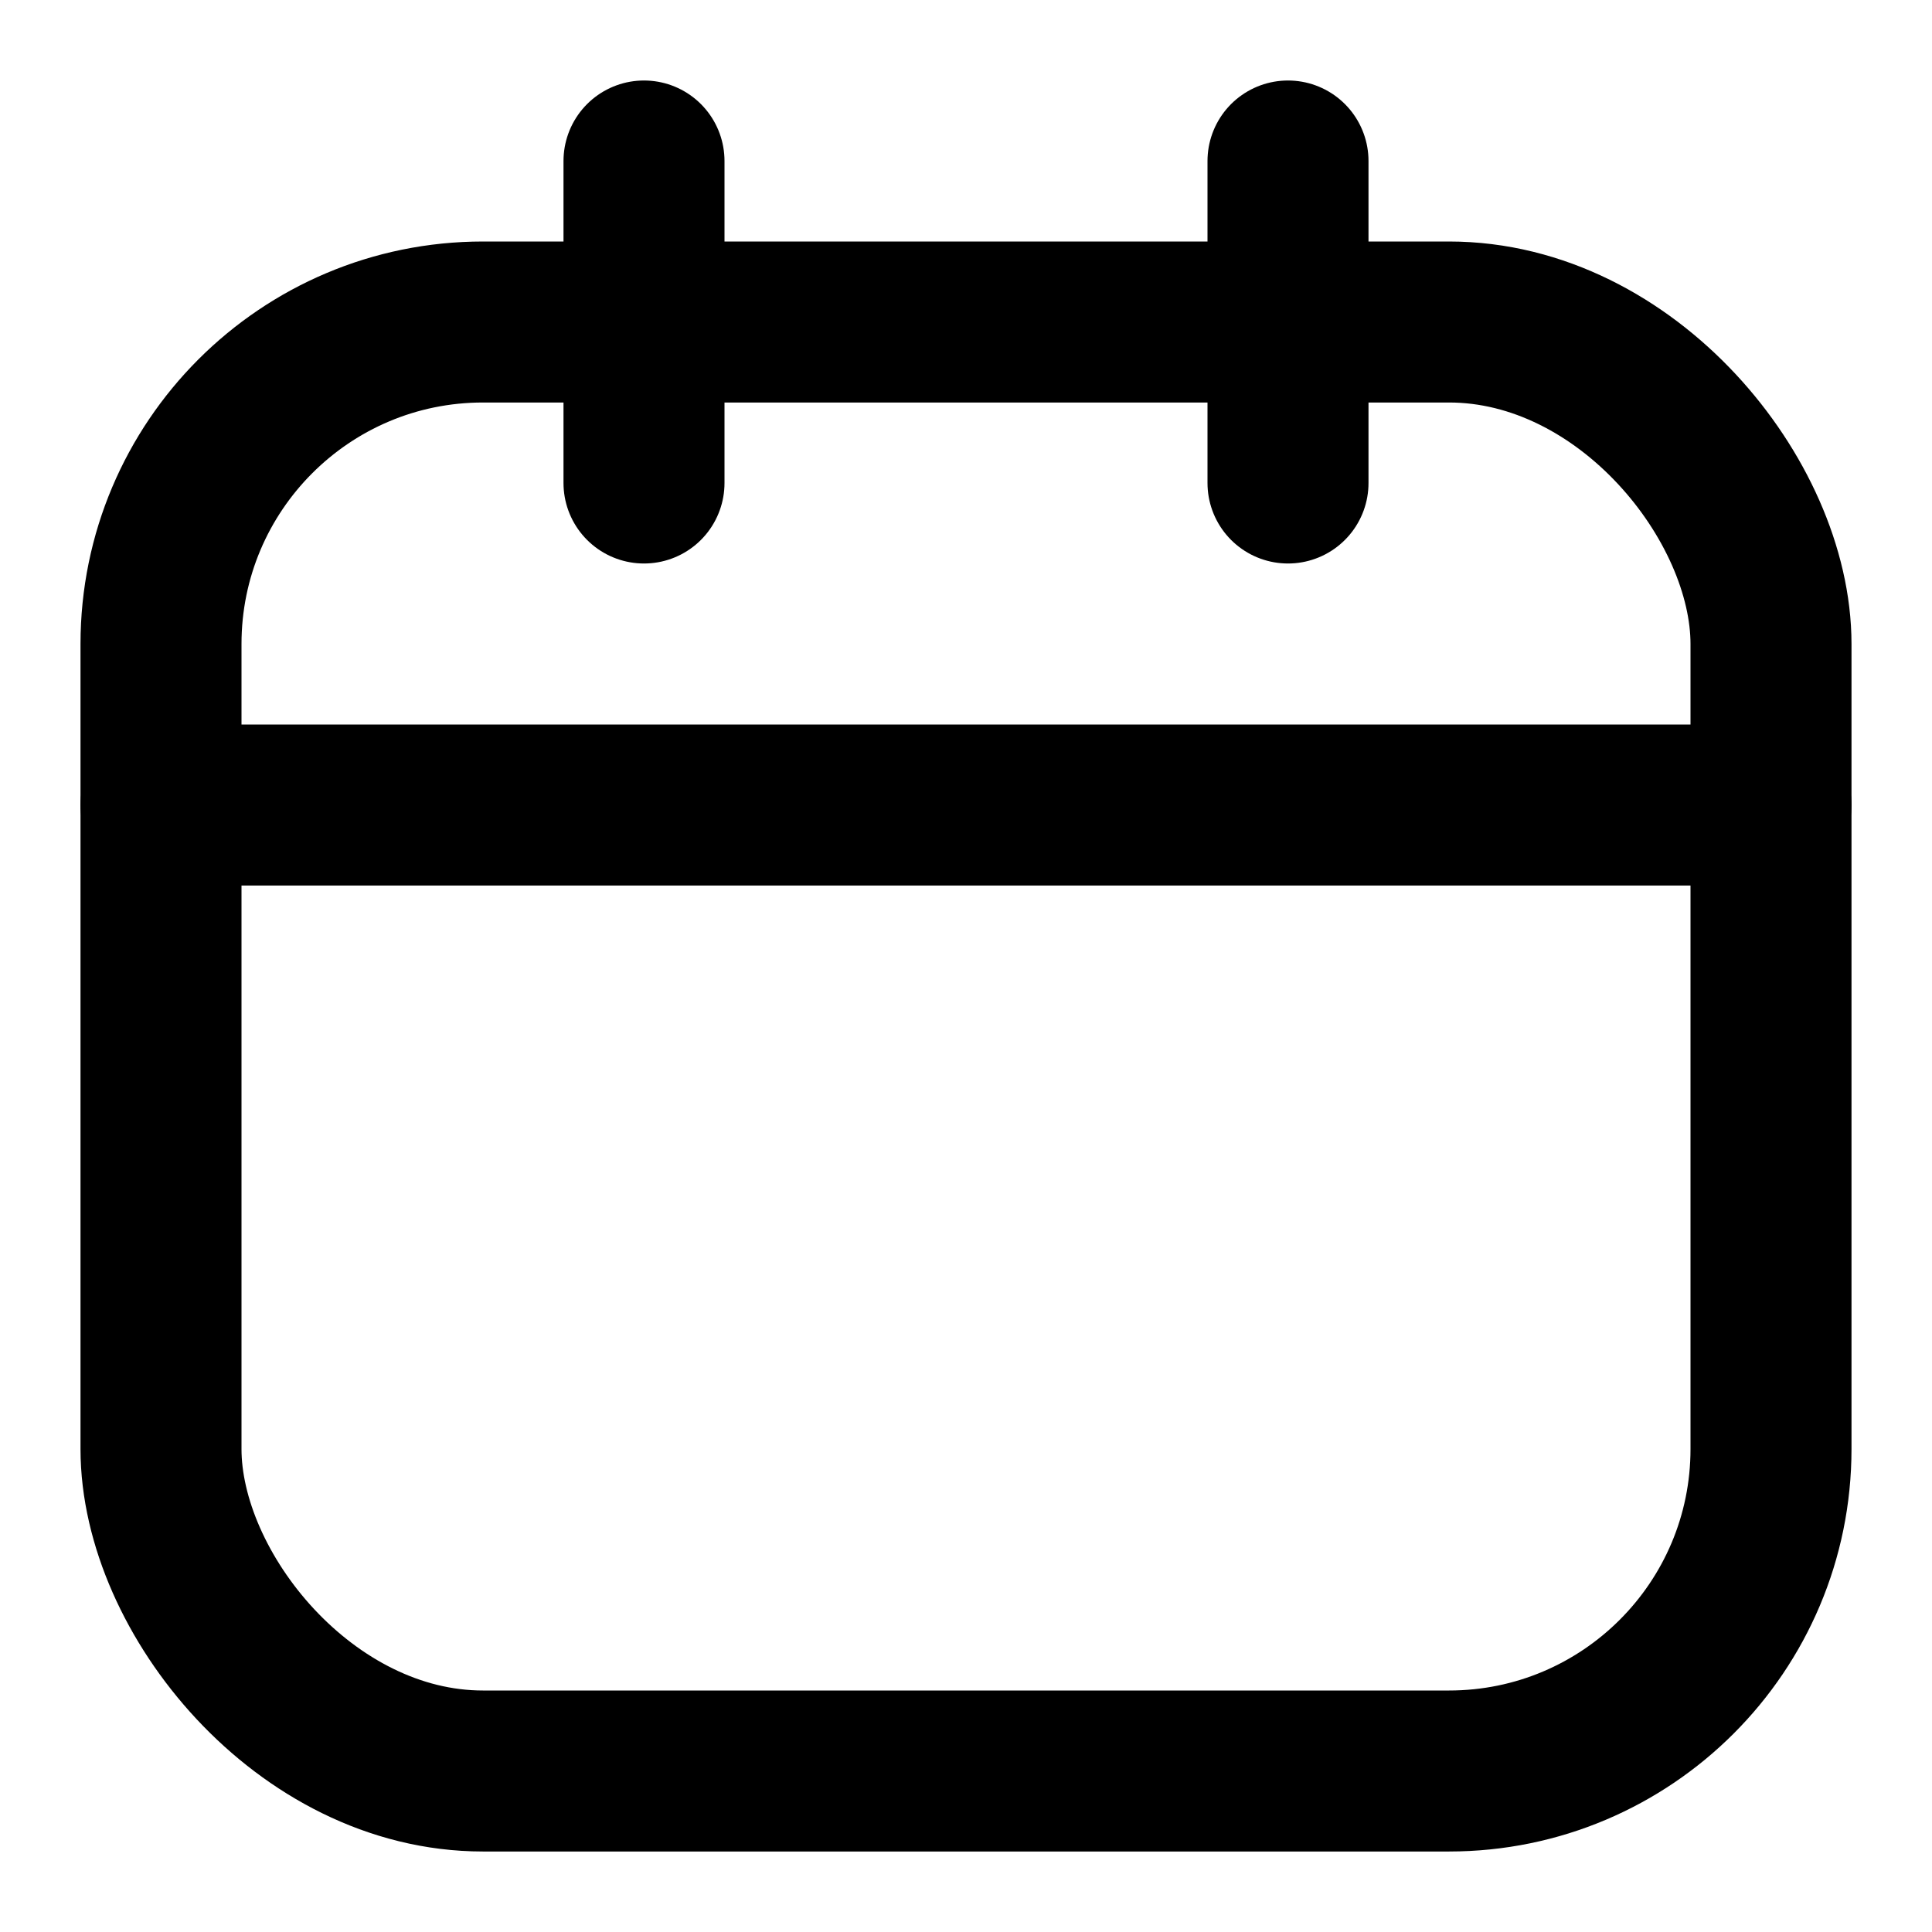 <?xml version="1.0" encoding="utf-8"?>
<svg width="800px" height="800px" viewBox="0 0 24 24" fill="none" xmlns="http://www.w3.org/2000/svg">
<rect x="2" y="4" width="20" height="18" rx="4" stroke="#000000" stroke-width="2" stroke-linecap="round" stroke-linejoin="round"/>
<path d="M8 2V6" stroke="#000000" stroke-width="2" stroke-linecap="round" stroke-linejoin="round"/>
<path d="M16 2V6" stroke="#000000" stroke-width="2" stroke-linecap="round" stroke-linejoin="round"/>
<path d="M2 10H22" stroke="#000000" stroke-width="2" stroke-linecap="round" stroke-linejoin="round"/>
</svg>